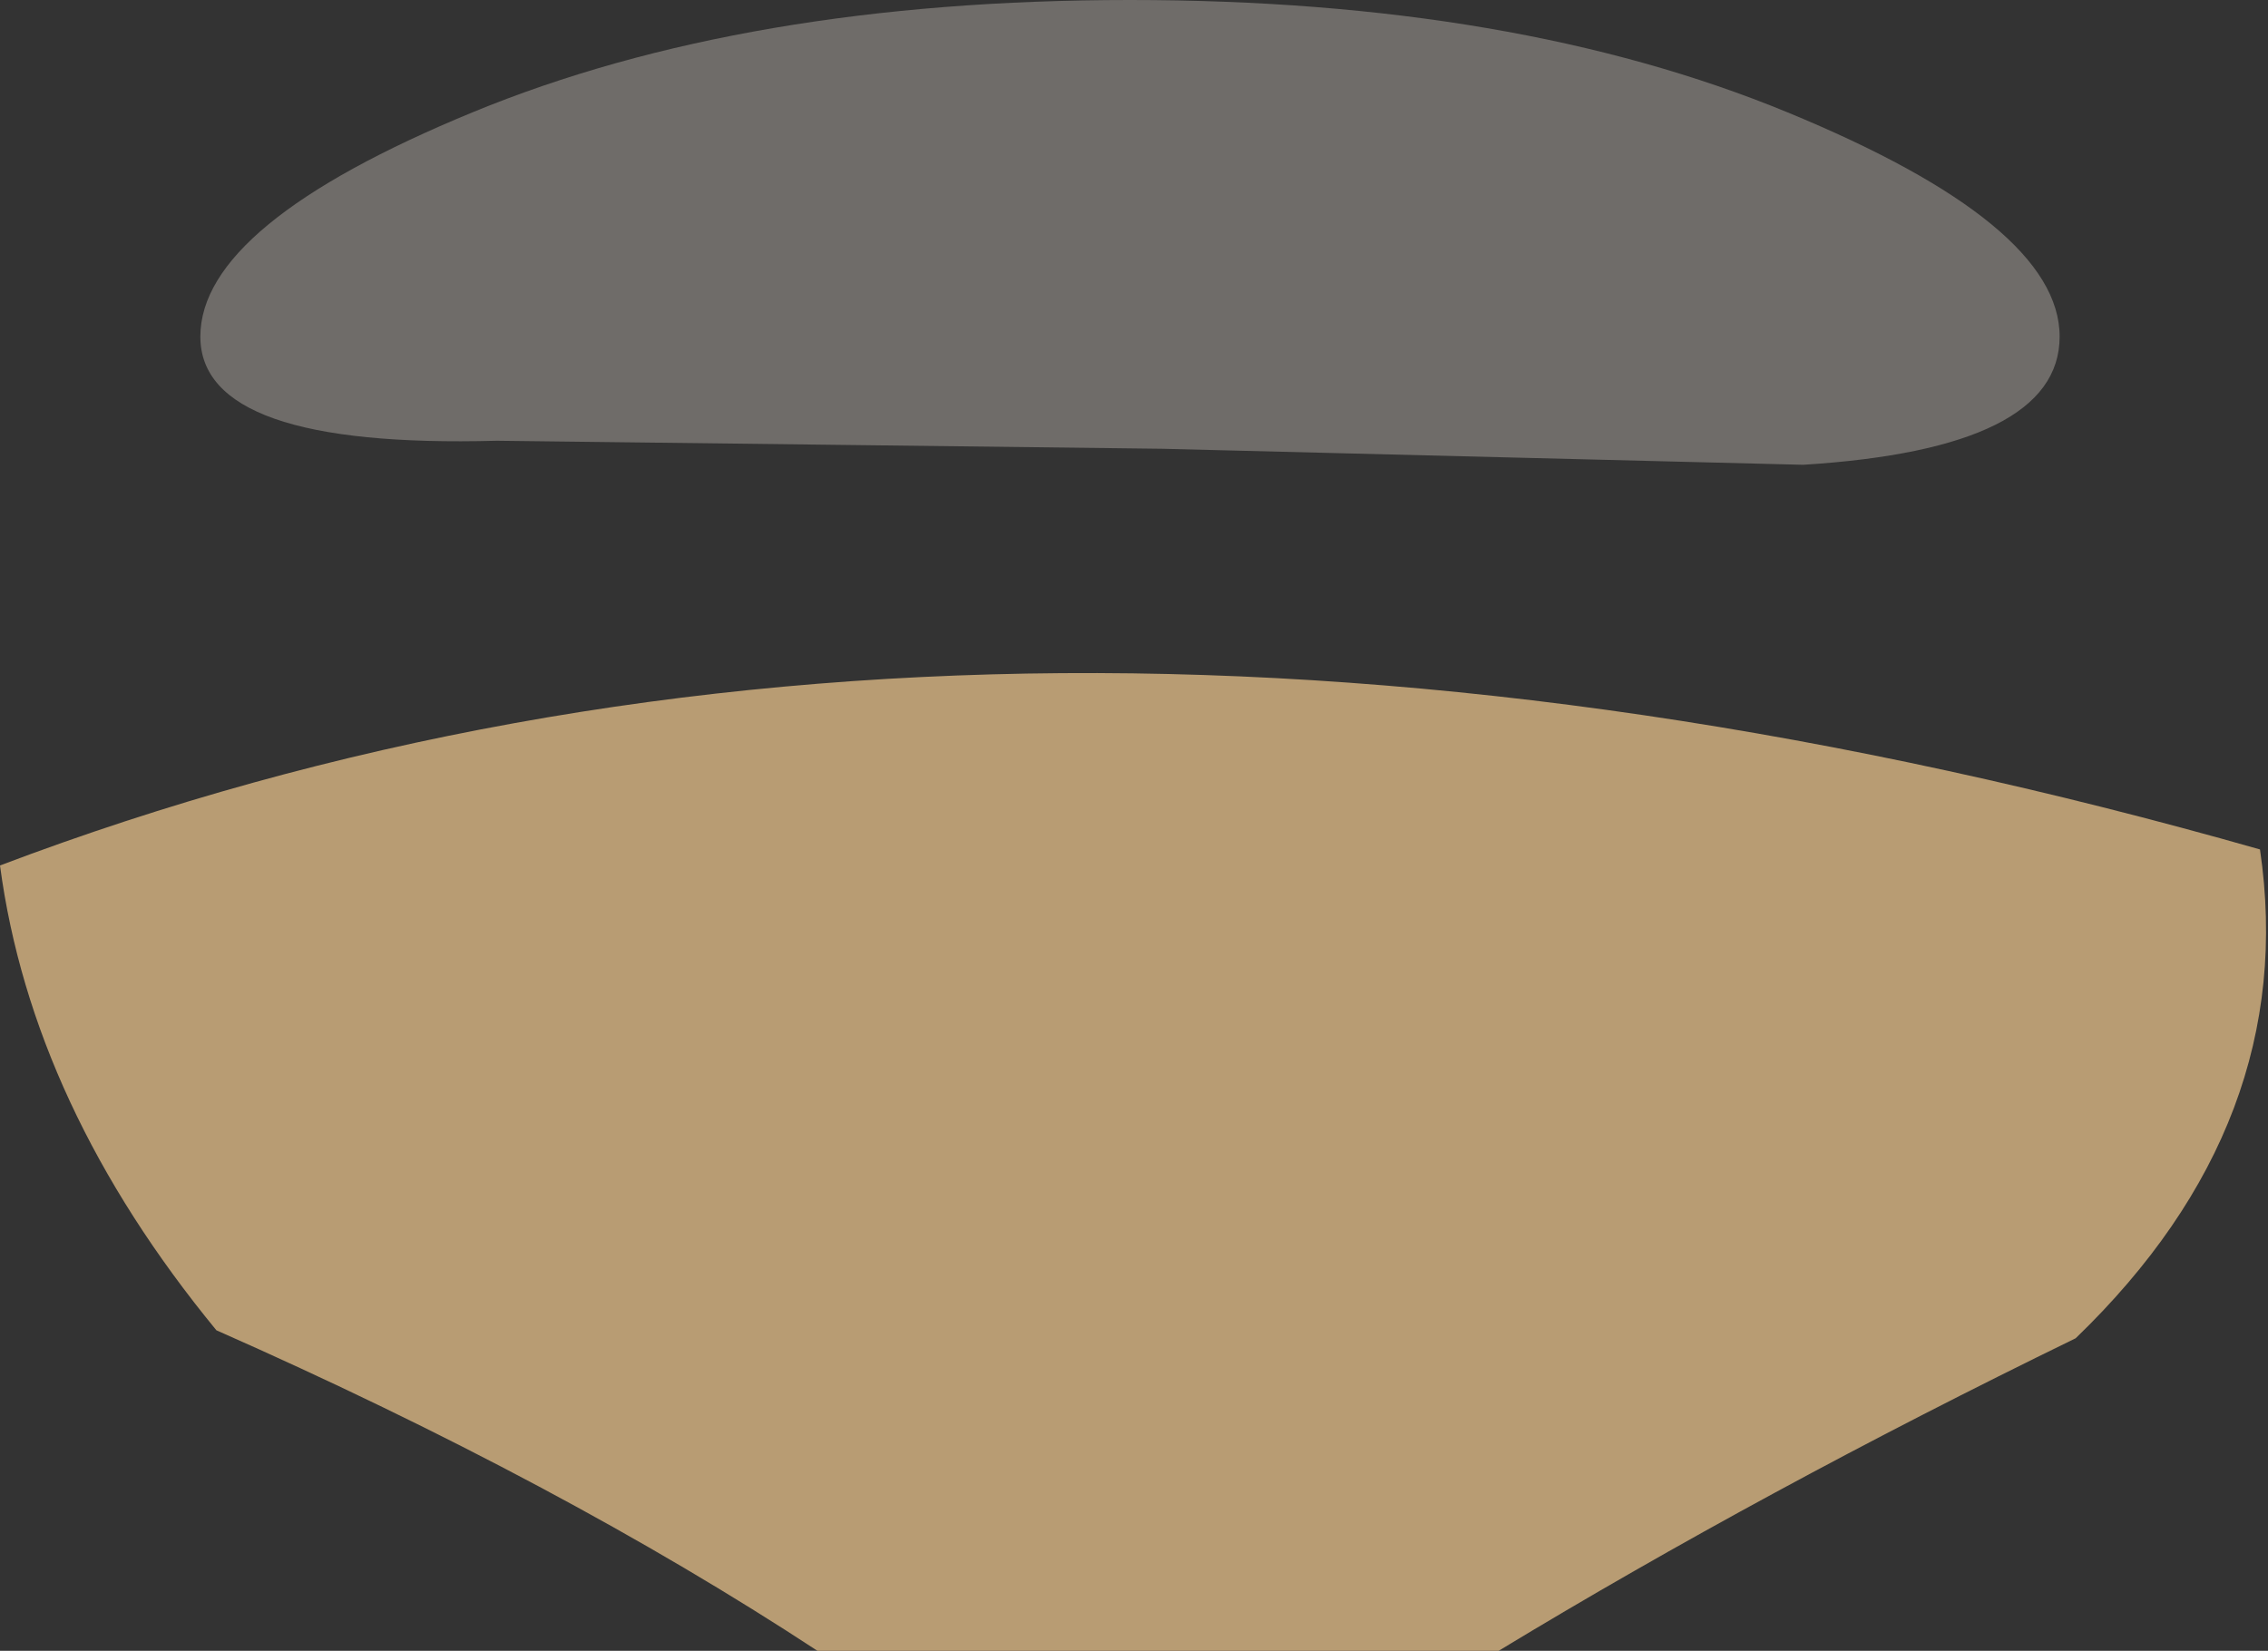 <?xml version="1.0" encoding="UTF-8" standalone="no"?>
<svg xmlns:xlink="http://www.w3.org/1999/xlink" height="10.3px" width="14.15px" xmlns="http://www.w3.org/2000/svg">
  <rect width="100%" height="100%" fill="#333333" stroke="none"/>
  <g transform="matrix(1.0, 0.0, 0.0, 1.0, 0.0, 0.0)">
    <path d="M7.25 2.8 L3.1 2.75 Q1.25 2.8 1.25 2.1 1.25 1.4 2.95 0.7 4.65 0.0 7.05 0.0 9.45 0.0 11.15 0.7 12.85 1.4 12.85 2.1 12.85 2.8 11.25 2.9 L7.25 2.8" fill="#fcf1e9" fill-opacity="0.298" fill-rule="evenodd" stroke="none"/>
    <path d="M1.35 8.3 Q0.2 6.9 0.0 5.4 6.2 3.05 14.1 5.3 14.35 7.0 12.95 8.35 11.0 9.3 9.35 10.3 L5.1 10.3 Q3.5 9.25 1.35 8.3" fill="#b89c73" fill-rule="evenodd" stroke="none"/>
  </g>
</svg>
